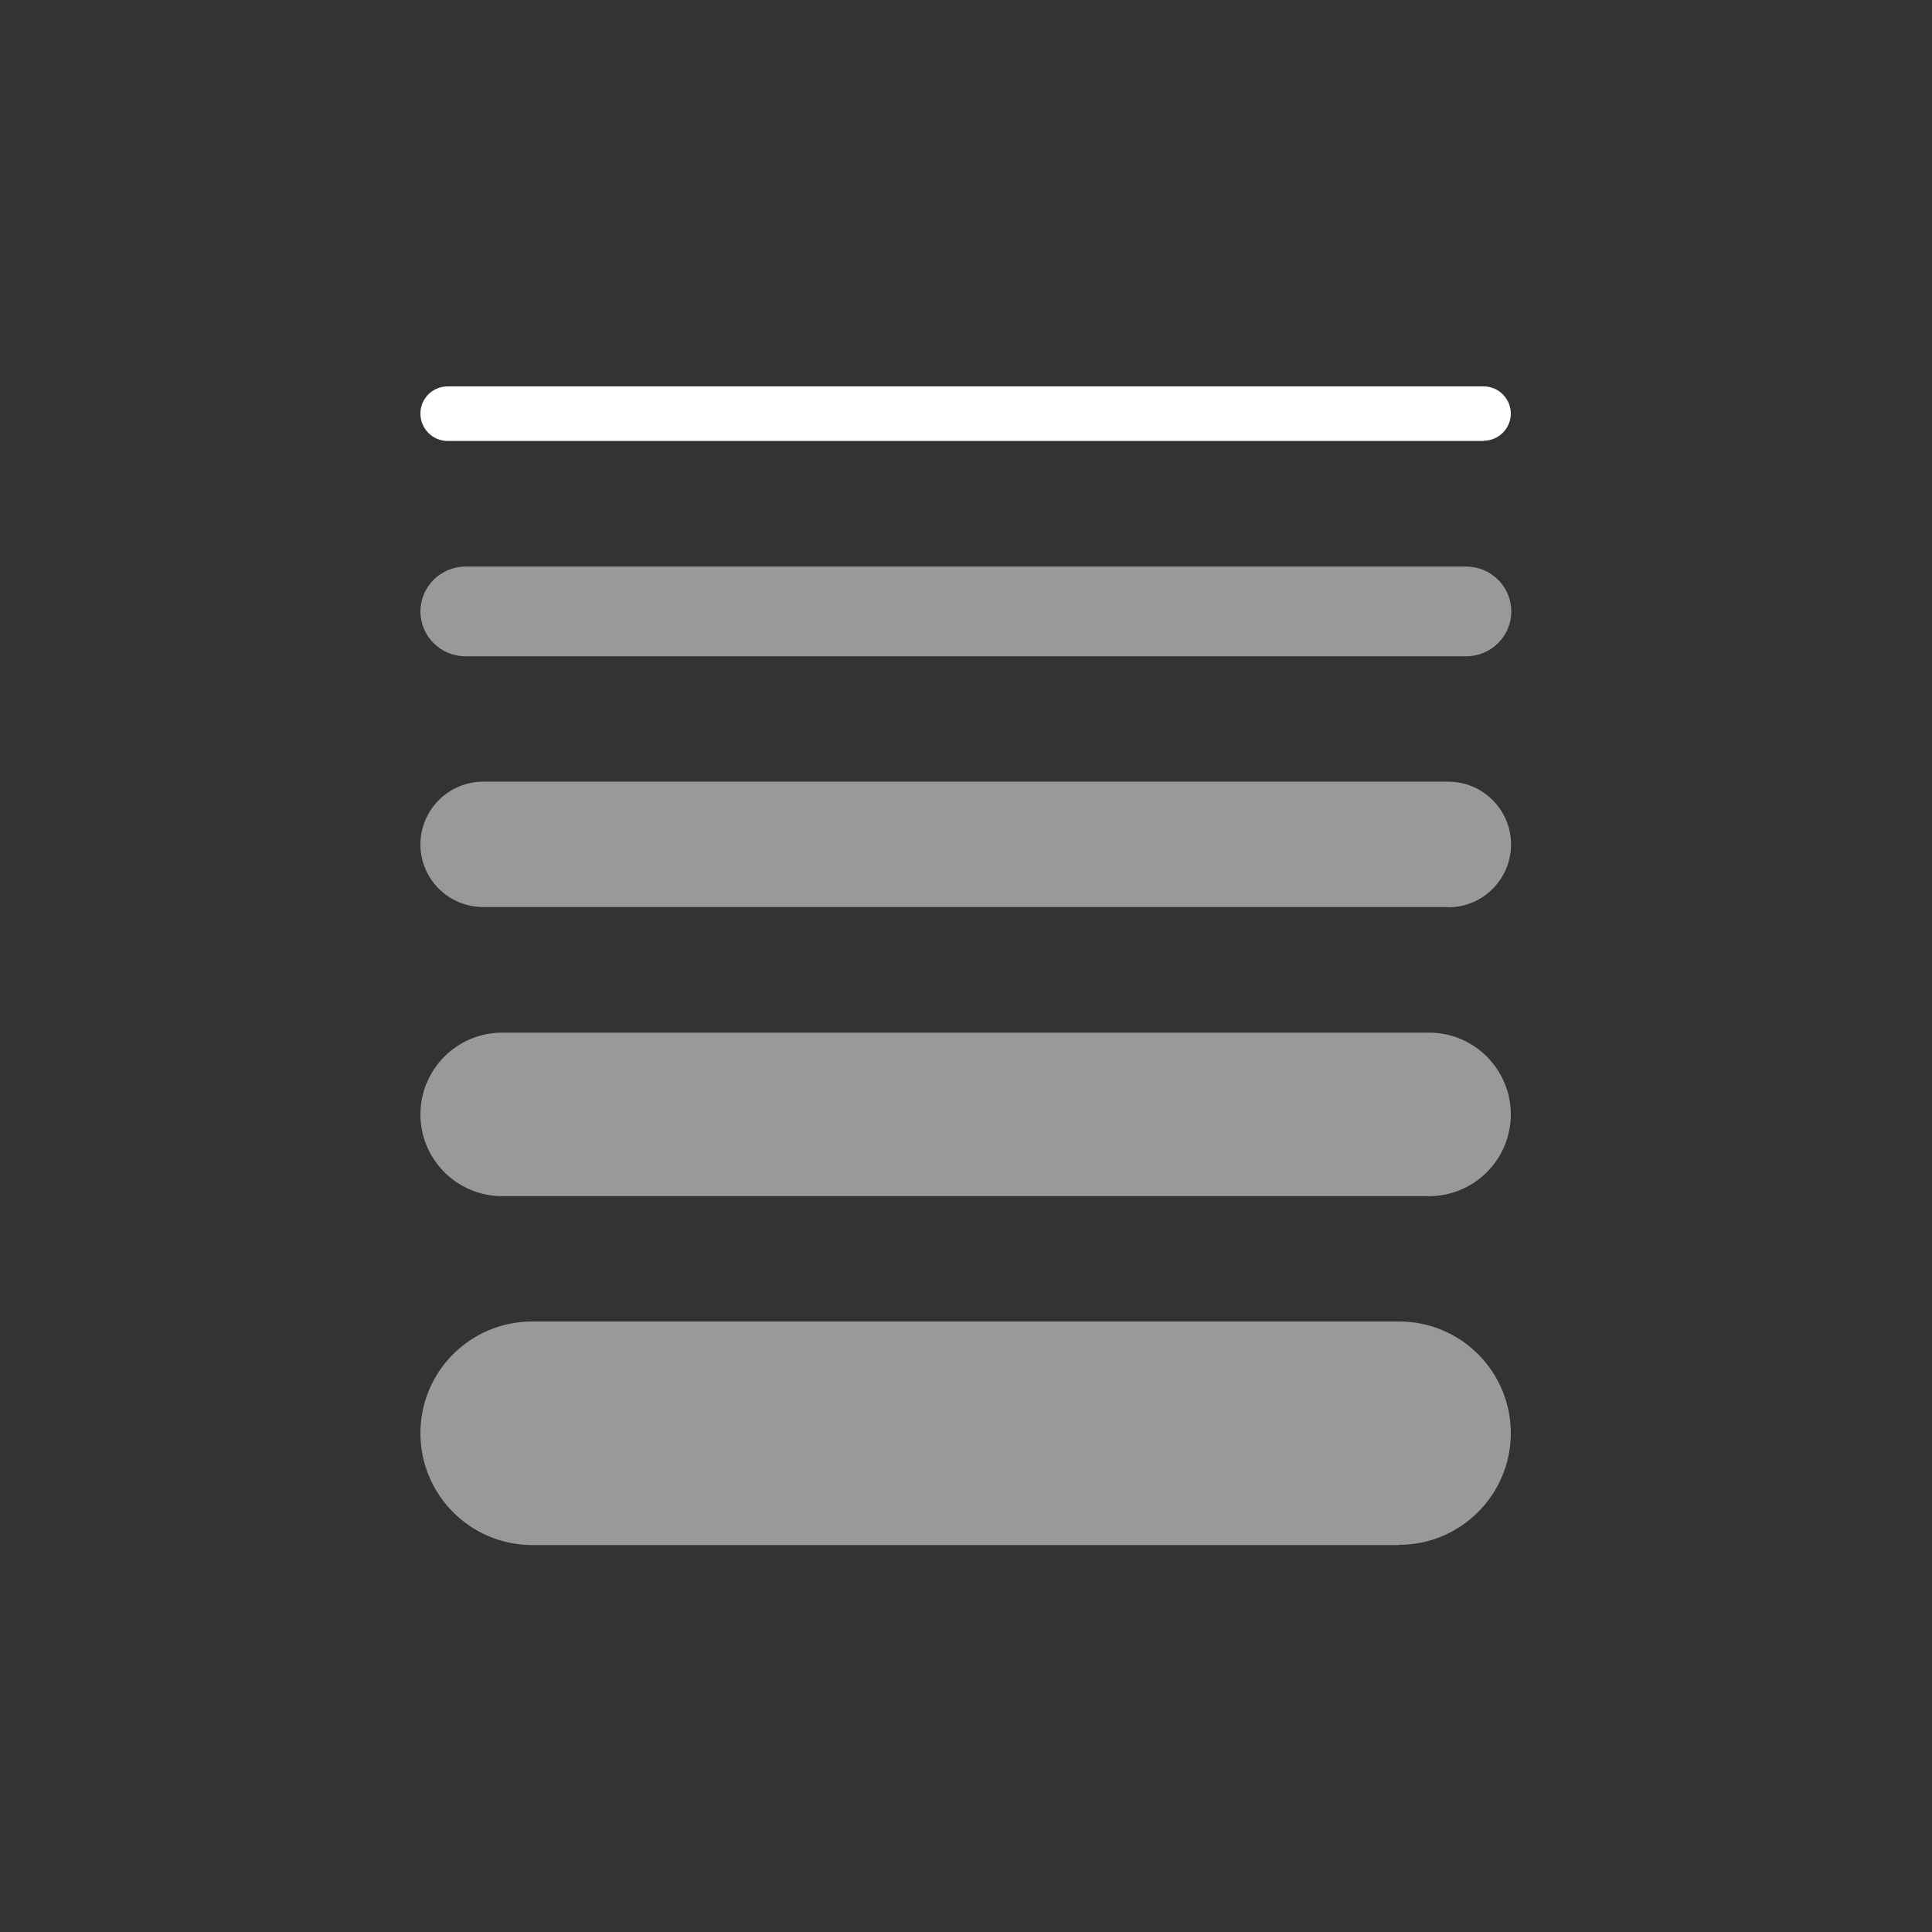<svg xmlns="http://www.w3.org/2000/svg" width="80" height="80" viewBox="0 0 80 80"><rect x="0" y="0" width="80" height="80" fill="#333333" stroke="none"/><defs /><g transform="matrix(1.032 0 0 1.032 17.409 16.0)"><path fill="#fff" d="m39.27,46.49H4.49C2.01,46.49,0,44.48,0,42s2.01-4.48,4.48-4.48h34.79c2.48,0,4.48,2.01,4.48,4.48s-2.01,4.48-4.48,4.48Z" fill-opacity="0.5" />
      <path fill="#fff" d="m40.48,32.49H3.28C1.47,32.49,0,31.02,0,29.21s1.47-3.28,3.28-3.28h37.19c1.81,0,3.28,1.47,3.28,3.28s-1.47,3.28-3.28,3.28Z" fill-opacity="0.5" />
      <path fill="#fff" d="m41.24,20.89H2.52C1.13,20.89,0,19.77,0,18.38s1.13-2.52,2.52-2.52h38.72c1.39,0,2.52,1.13,2.52,2.52s-1.13,2.52-2.52,2.52Z" fill-opacity="0.5" />
      <path fill="#fff" d="m41.95,10.83H1.81c-1,0-1.81-.81-1.81-1.8s.81-1.8,1.81-1.8h40.15c1,0,1.81.81,1.81,1.8s-.81,1.8-1.81,1.8Z" fill-opacity="0.5" />
      <path fill="#fff" d="m42.66,2.19H1.1C.49,2.19,0,1.7,0,1.09S.49,0,1.1,0h41.56c.6,0,1.09.49,1.09,1.09s-.49,1.09-1.09,1.09Z" />
    </g></svg>